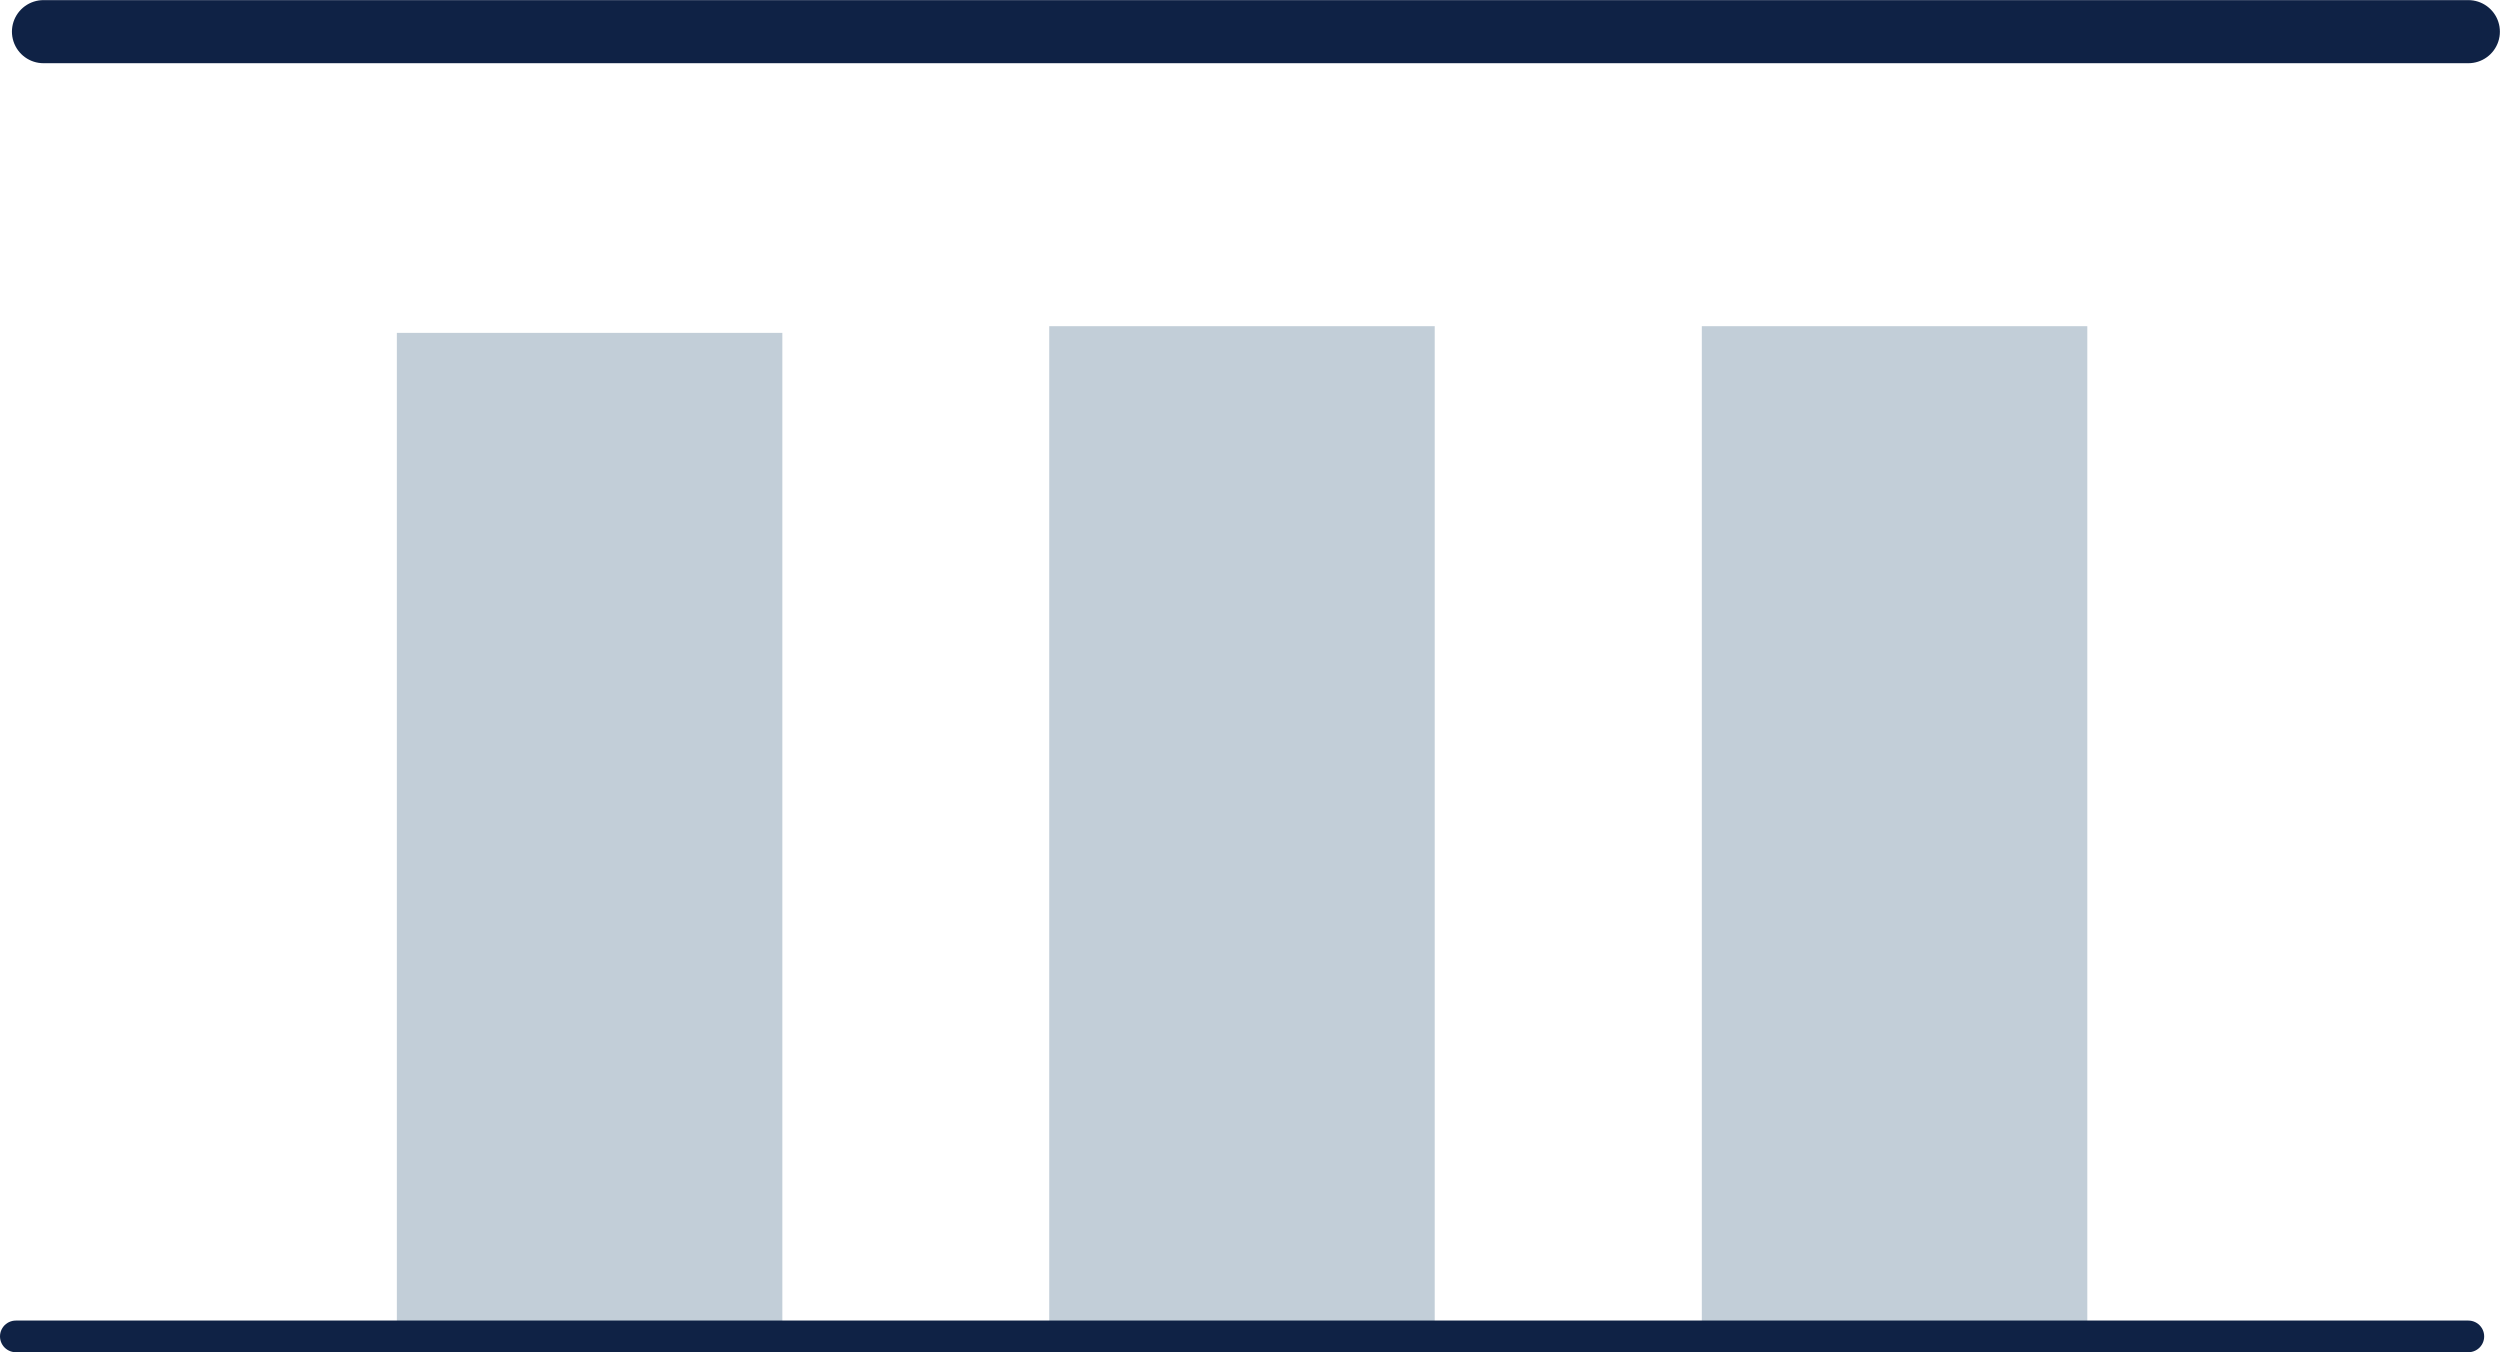 <svg viewBox="0 0 112.13 60.65" xmlns="http://www.w3.org/2000/svg"><g fill="#c2ced8"><path d="m17.8 14.93h17.29v45.01h-17.29z"/><path d="m47.06 14.63h17.29v45.32h-17.29z"/><path d="m76.33 14.63h17.29v45.32h-17.29z"/></g><path d="m1.95 1.42h108.76" fill="none" stroke="#0f2245" stroke-linecap="round" stroke-linejoin="round" stroke-width="2.83"/><path d="m.71 59.94h110" fill="none" stroke="#0f2245" stroke-linecap="round" stroke-linejoin="round" stroke-width="1.42"/></svg>